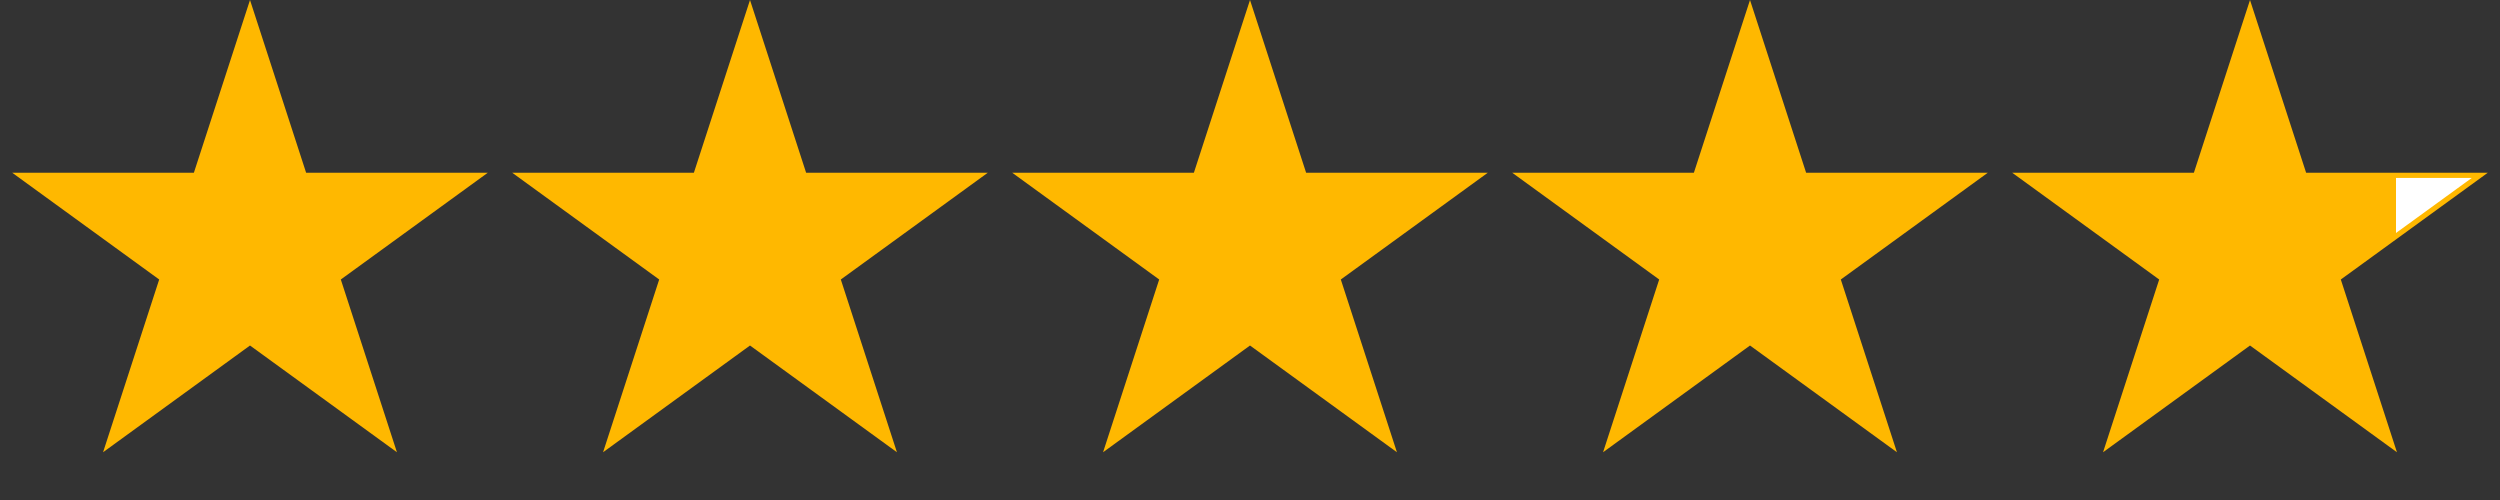 <svg width="120" height="24" viewBox="0 0 120 24" fill="none" xmlns="http://www.w3.org/2000/svg">
<rect x="0" y="0" width="120" height="24" fill="#333333" stroke="none"/>
<path d="M12 0L14.694 8.292H23.413L16.359 13.416L19.053 21.708L12 16.584L4.947 21.708L7.641 13.416L0.587 8.292H9.306L12 0Z" fill="#FFB800"/>
<path d="M36 0L38.694 8.292H47.413L40.359 13.416L43.053 21.708L36 16.584L28.947 21.708L31.641 13.416L24.587 8.292H33.306L36 0Z" fill="#FFB800"/>
<path d="M60 0L62.694 8.292H71.413L64.359 13.416L67.053 21.708L60 16.584L52.947 21.708L55.641 13.416L48.587 8.292H57.306L60 0Z" fill="#FFB800"/>
<path d="M84 0L86.694 8.292H95.413L88.359 13.416L91.053 21.708L84 16.584L76.947 21.708L79.641 13.416L72.587 8.292H81.306L84 0Z" fill="#FFB800"/>
<path d="M108 0.405L110.575 8.33L110.603 8.417H110.694H119.028L112.286 13.315L112.212 13.369L112.24 13.455L114.816 21.381L108.073 16.483L108 16.429L107.927 16.483L101.184 21.381L103.76 13.455L103.788 13.369L103.714 13.315L96.972 8.417H105.306H105.397L105.425 8.33L108 0.405Z" fill="url(#paint0_linear_13_15)" stroke="#FFB800" stroke-width="0.25"/>
<defs>
<linearGradient id="paint0_linear_13_15" x1="97" y1="8.5" x2="119.5" y2="8.5" gradientUnits="userSpaceOnUse">
<stop stop-color="#FFB800"/>
<stop offset="0.8" stop-color="#FFB800"/>
<stop offset="0.8" stop-color="white"/>
<stop offset="1" stop-color="white"/>
</linearGradient>
</defs>
</svg>
